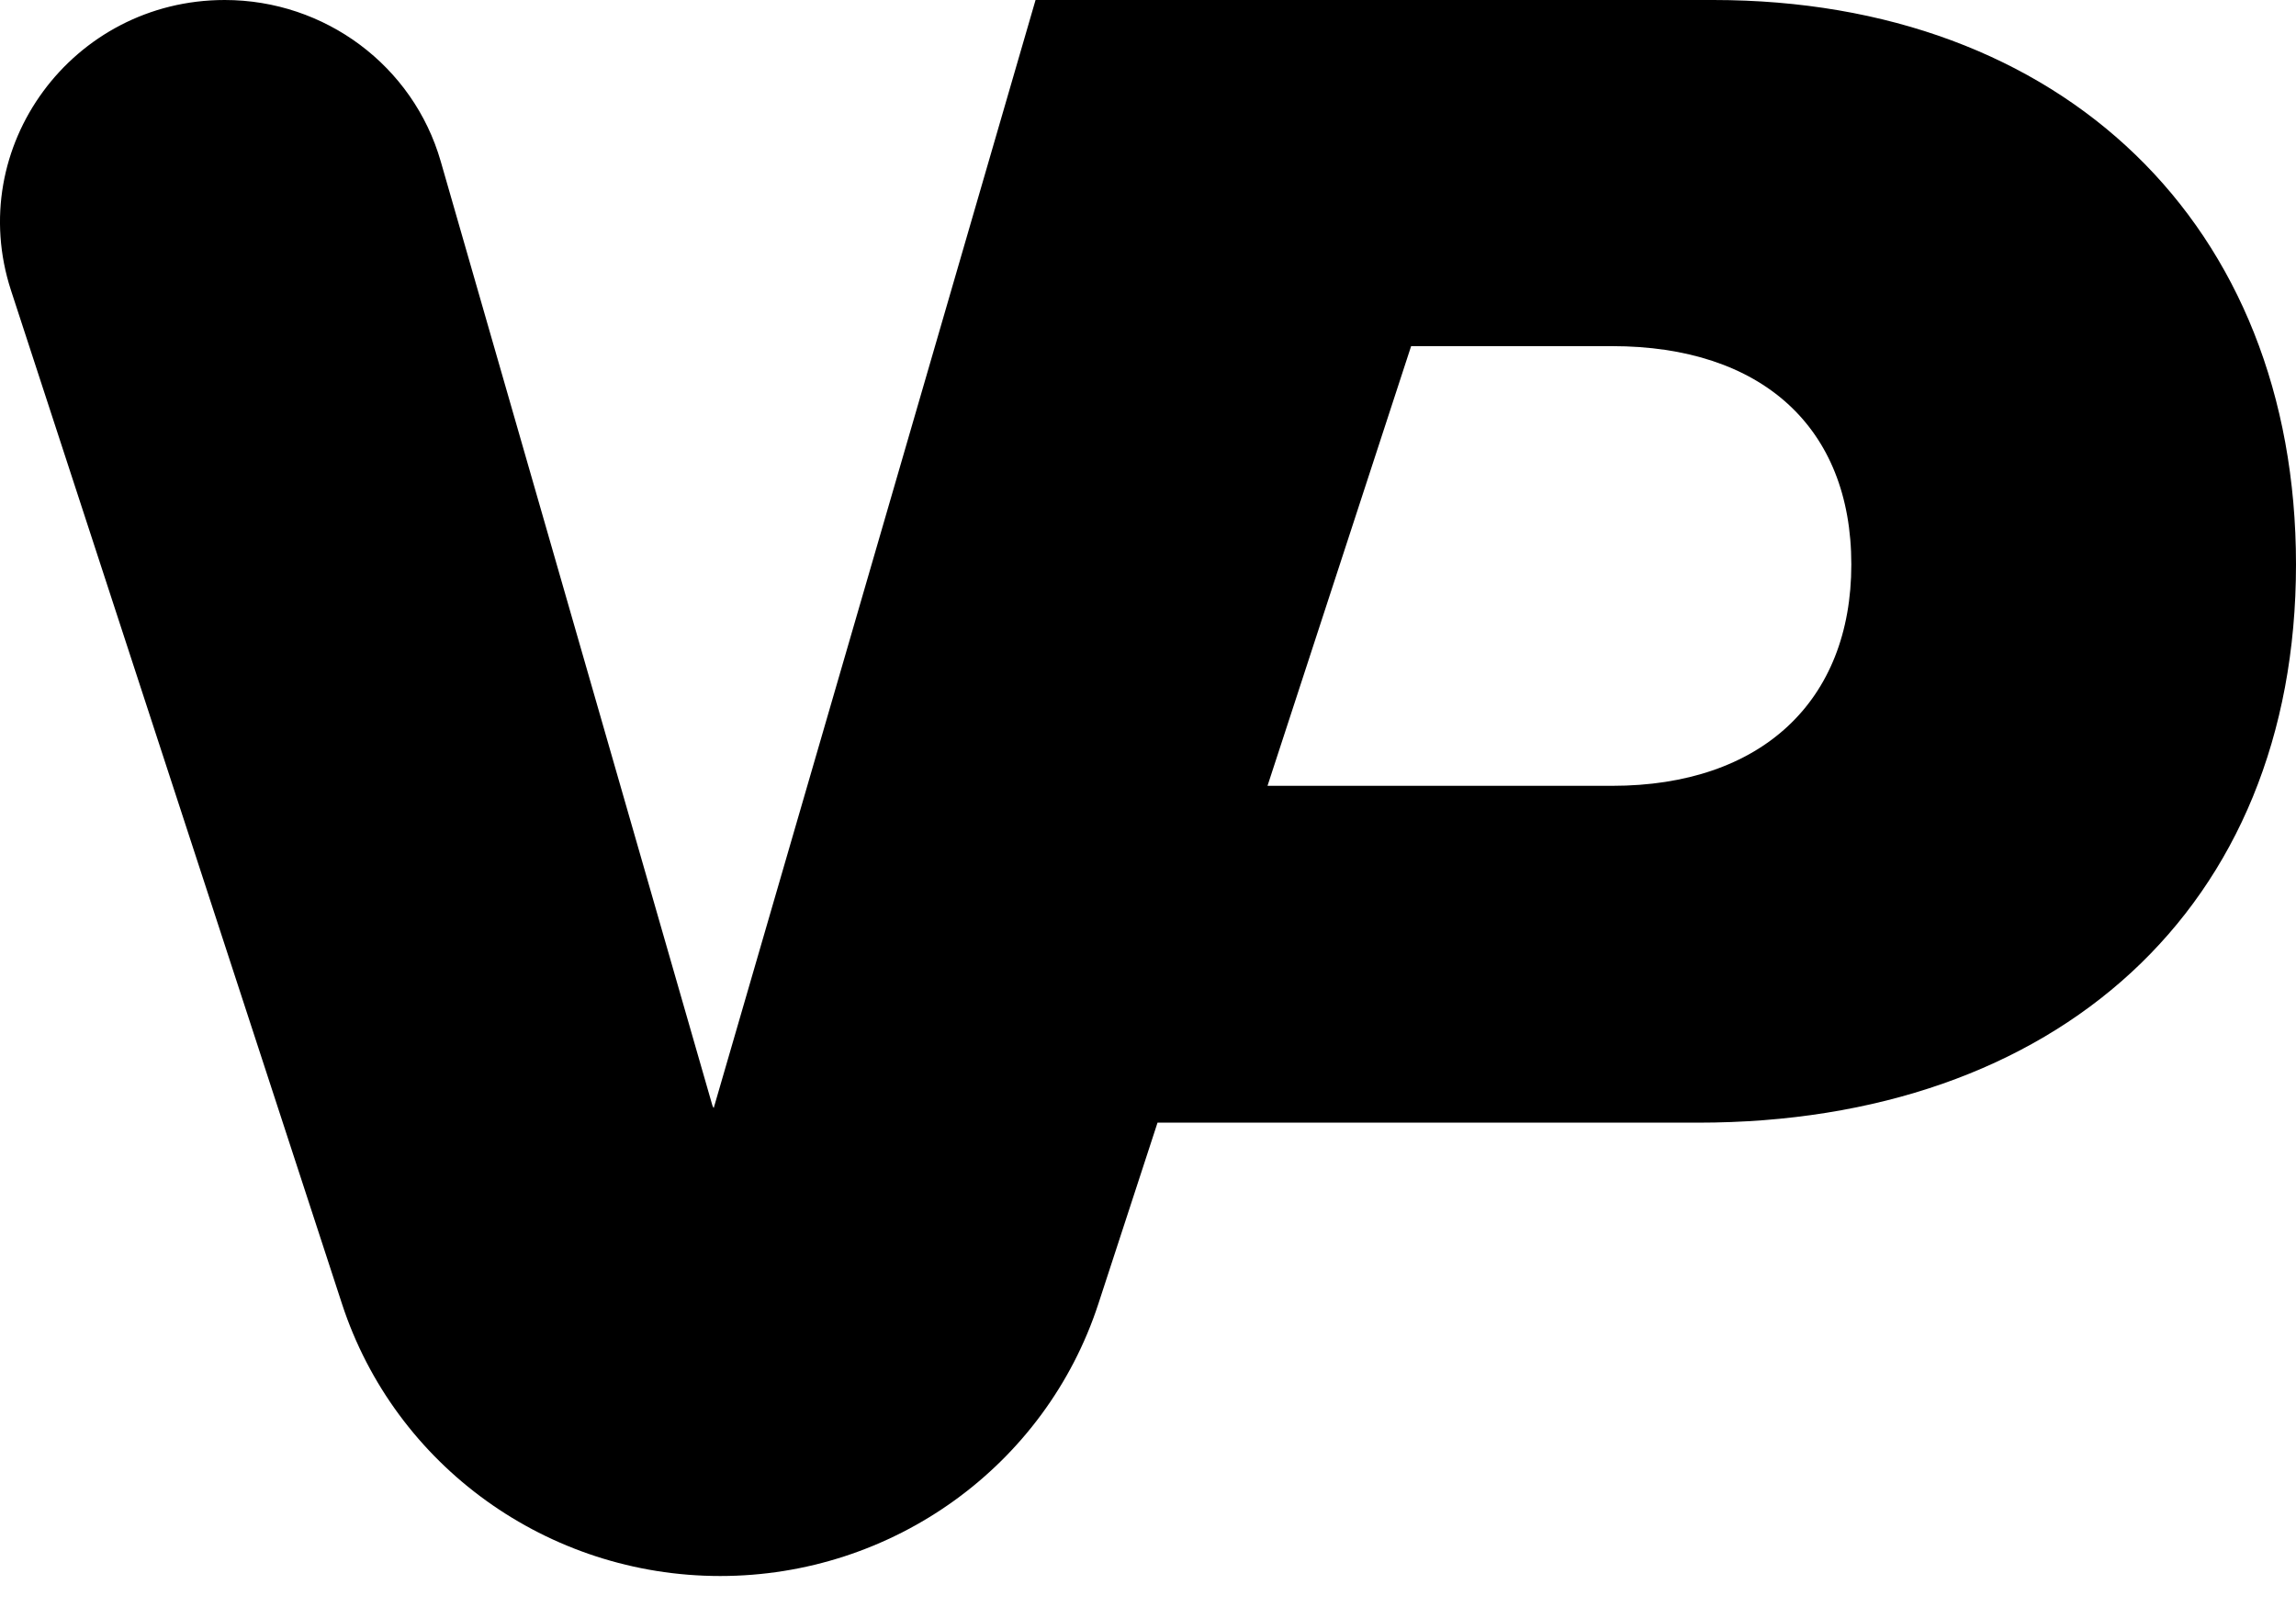 <svg width="40" height="28" viewBox="0 0 40 28" fill="none" xmlns="http://www.w3.org/2000/svg">
<path fill-rule="evenodd" clip-rule="evenodd" d="M3.915 0C5.664 0 7.2 1.148 7.678 2.811L12.411 19.261C12.416 19.277 12.424 19.292 12.434 19.306L18.041 0H21.178H29.849C35.926 0 40 3.912 40 9.835C40 15.825 35.819 19.561 29.581 19.561H25.468H20.166L19.136 22.715C18.213 25.543 15.551 27.46 12.547 27.46C9.542 27.46 6.88 25.543 5.957 22.715L0.192 5.061C-0.624 2.561 1.26 0 3.915 0ZM22.082 13.692H28.085C30.69 13.692 32.253 12.212 32.253 9.835C32.253 7.444 30.69 6.031 28.085 6.031H24.584L22.082 13.692Z" fill="black"/>
</svg>
